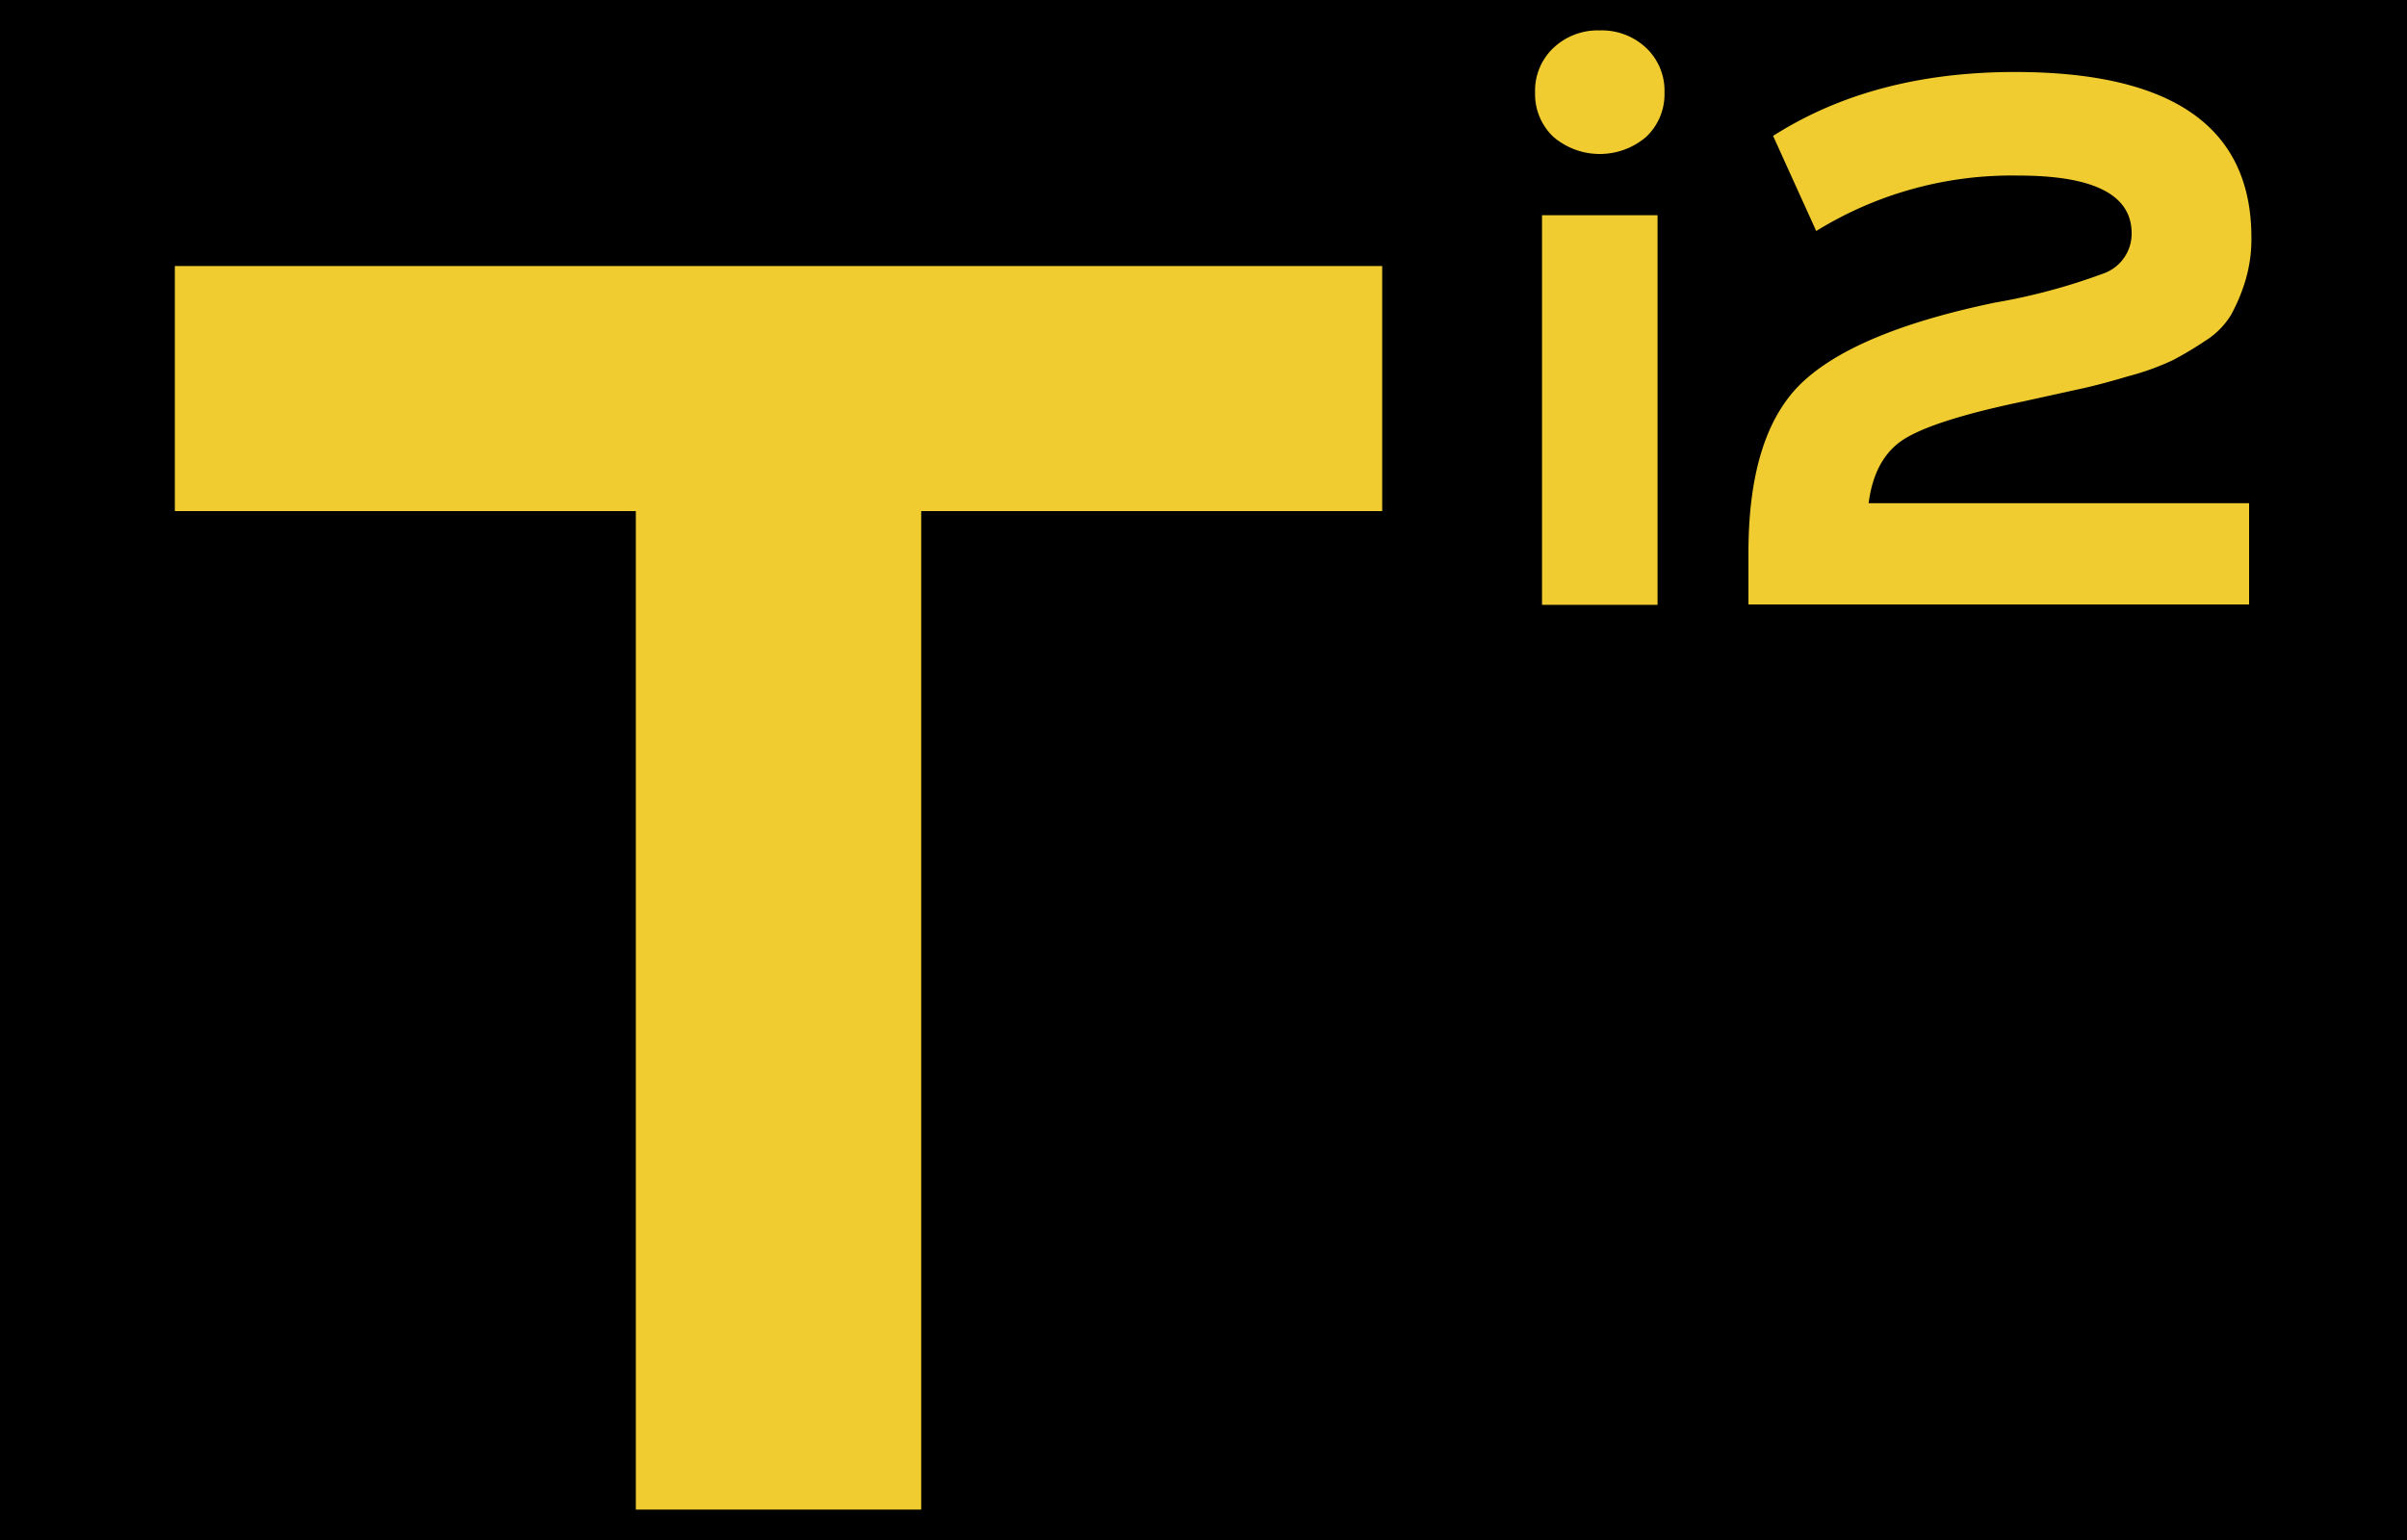 <svg xmlns="http://www.w3.org/2000/svg" viewBox="0 0 250 160"><defs><style>.cls-1{fill:#f1cc30;}</style></defs><g id="Capa_2" data-name="Capa 2"><g id="Capa_1-2" data-name="Capa 1"><rect width="250" height="160"/><polygon class="cls-1" points="18.16 53.1 66.04 53.1 66.04 156.84 95.68 156.84 95.68 53.1 143.56 53.1 143.56 27.64 18.16 27.64 18.16 53.1"/><rect class="cls-1" x="160.16" y="22.36" width="12" height="40.48"/><path class="cls-1" d="M166.16,3.16A6.71,6.71,0,0,0,161.32,5a6.1,6.1,0,0,0-1.88,4.6,6.1,6.1,0,0,0,1.88,4.6,7.41,7.41,0,0,0,9.68,0,6.1,6.1,0,0,0,1.88-4.6A6.1,6.1,0,0,0,171,5,6.71,6.71,0,0,0,166.16,3.16Z"/><path class="cls-1" d="M198,45.48q3.28-1.92,12.08-3.76l6-1.32q2-.43,5-1.32a27,27,0,0,0,4.56-1.64,35.72,35.72,0,0,0,3.36-2,8.28,8.28,0,0,0,2.72-2.72,18.45,18.45,0,0,0,1.48-3.52,15,15,0,0,0,.64-4.52q0-17.2-24.56-17.2-14.72,0-25.12,6.64L188.64,24a38.66,38.66,0,0,1,21-5.76q11.76,0,11.76,6a4.39,4.39,0,0,1-3,4.2,62.84,62.84,0,0,1-11.2,3q-14.4,3-20,8.28t-5.6,17.72v5.36h52V52.28H194.08C194.51,49,195.81,46.76,198,45.48Z"/></g></g></svg>
